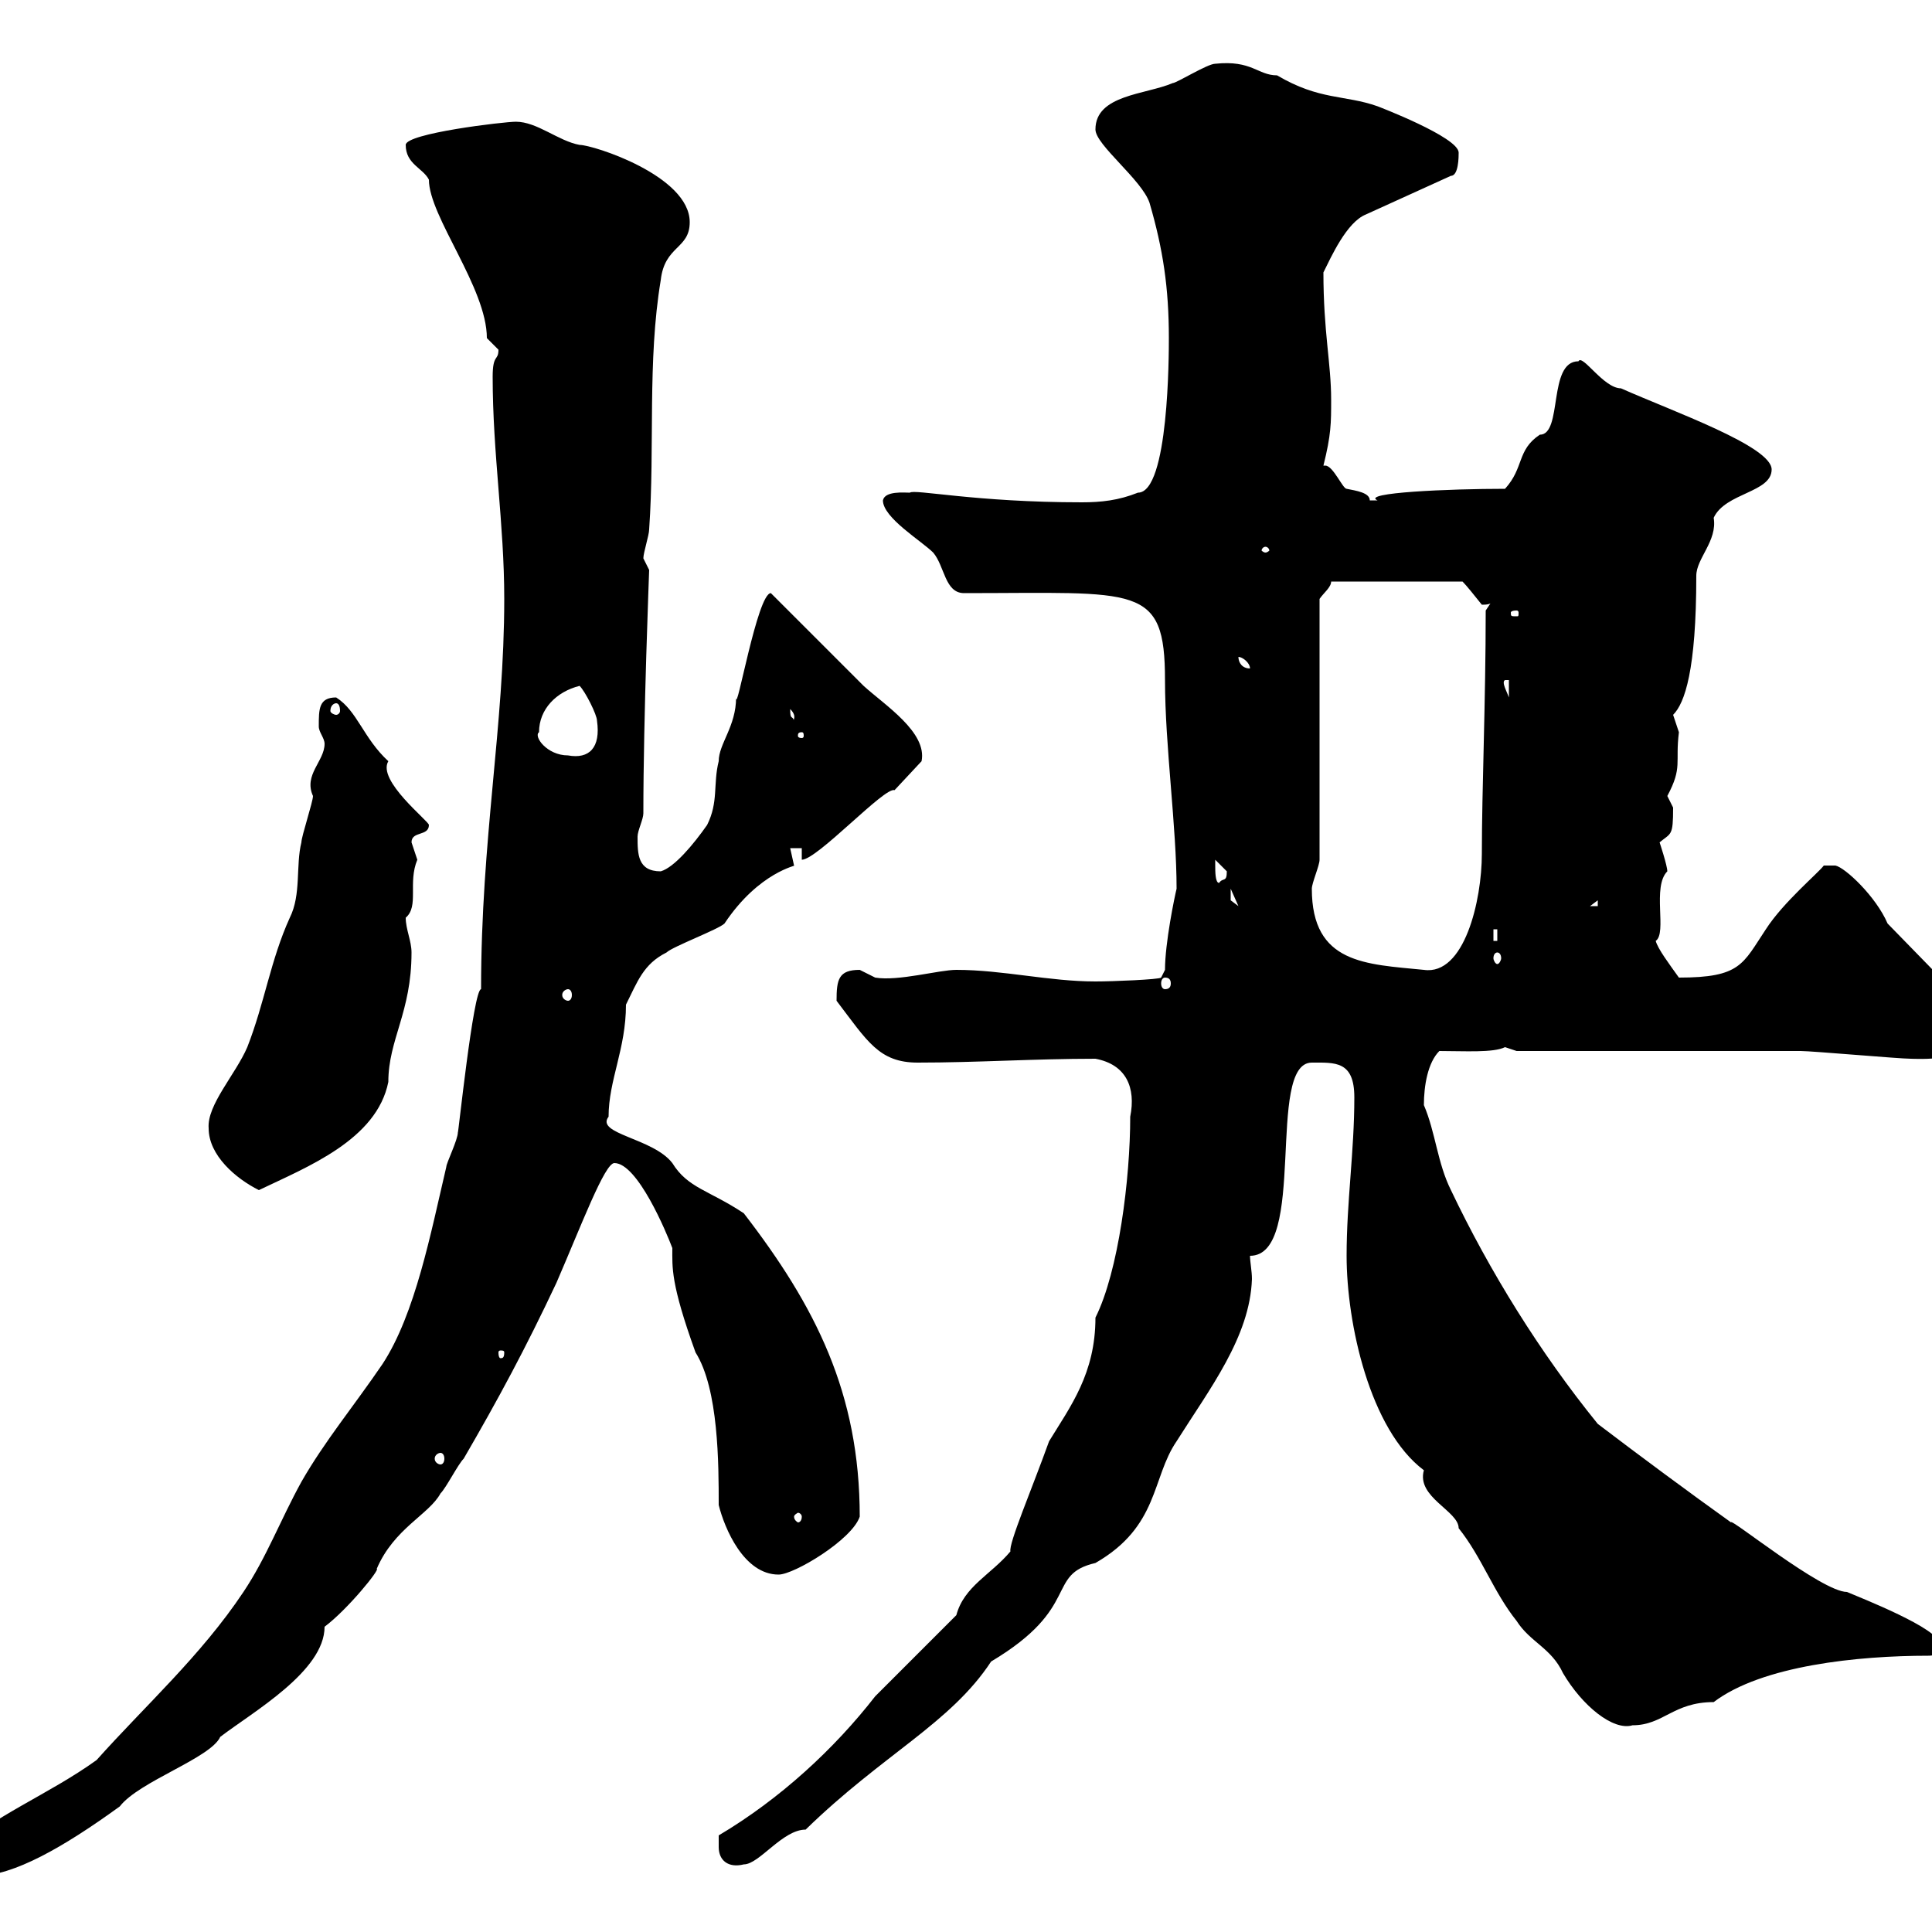 <svg xmlns="http://www.w3.org/2000/svg" xmlns:xlink="http://www.w3.org/1999/xlink" width="300" height="300"><path d="M-7.20 287.70C-7.20 290.40-5.40 291.30-3.60 291.30C2.10 291.30 9.90 286.80 18.60 280.50C21.60 276.60 32.70 273 34.20 269.70C39.30 265.80 50.40 259.50 50.40 252.60C54 249.90 59.10 243.60 58.50 243.60C61.20 237.30 66.60 235.20 68.40 231.90C69.30 231 71.10 227.40 72 226.50C77.40 217.20 81.60 209.40 86.40 199.20C90.30 190.20 93.90 180.60 95.40 180.60C99 180.60 103.50 191.40 104.40 193.80C104.40 196.80 104.10 199.20 108 210C111.60 215.70 111.60 227.40 111.60 233.70C112.50 237.30 115.50 244.50 120.90 244.50C123.30 244.50 132.30 239.10 133.50 235.50C133.50 216.30 126.60 202.80 115.50 188.40C110.10 184.80 106.80 184.50 104.40 180.60C101.40 176.70 92.40 176.10 94.50 173.40C94.50 167.70 97.20 162.90 97.20 156C99 152.40 99.90 149.70 103.50 147.90C104.40 147 111.60 144.30 112.50 143.40C117.90 135.30 123.90 134.40 123.30 134.40C123.30 134.40 122.70 131.70 122.70 131.70L124.50 131.70L124.50 133.50C126.90 133.50 137.40 122.10 138.90 122.70L143.10 118.20C144 113.70 137.40 109.50 134.10 106.50C132.30 104.70 121.50 93.90 119.70 92.10C117.60 92.10 114.30 111.30 114.30 108.30C114.30 112.80 111.60 115.50 111.60 118.20C110.70 121.80 111.60 124.50 109.80 128.10C107.70 131.10 104.70 134.70 102.60 135.30C99 135.30 99 132.60 99 129.90C99 129 99.90 127.20 99.90 126.30C99.90 111.30 100.80 88.80 100.80 88.50C100.80 88.50 99.90 86.70 99.90 86.70C99.90 85.80 100.80 83.10 100.80 82.20C101.70 69.30 100.50 56.10 102.60 43.50C103.20 38.10 107.10 38.70 107.10 34.50C107.10 27.30 92.10 22.50 90 22.50C86.70 21.90 83.40 18.90 80.10 18.90C78.30 18.90 63 20.70 63 22.50C63 25.50 65.70 26.10 66.60 27.90C66.60 33.60 75.60 44.70 75.60 52.50C75.60 52.50 77.40 54.30 77.40 54.30C77.40 56.10 76.50 54.90 76.50 58.50C76.50 70.50 78.30 81.30 78.30 93C78.30 112.80 74.70 130.20 74.70 153.60C73.50 153.60 71.10 176.70 71.10 175.80C71.10 177 69.30 180.60 69.30 181.20C66.90 191.40 64.50 204 59.40 211.80C54.90 218.40 50.40 223.80 46.80 230.10C43.50 236.10 41.40 241.80 37.80 247.20C31.20 257.10 22.50 264.90 15 273.30C7.50 278.70-1.20 282-7.20 287.70ZM111.60 286.80C111.60 288.90 113.10 290.10 115.50 289.50C117.90 289.50 121.50 284.10 125.10 284.10C137.10 272.40 147.60 267.60 153.90 258C168 249.60 162.30 244.50 170.10 242.70C180 237 178.80 229.50 182.70 223.80C187.80 215.70 194.10 207.60 194.40 198.60C194.40 197.40 194.10 195.90 194.10 195C203.10 195 196.50 165 203.70 165C207.30 165 210.30 164.70 210.30 170.40C210.30 178.80 209.10 186.60 209.10 195C209.10 205.50 212.70 222 221.10 228.30C219.90 232.50 226.50 234.60 226.50 237.30C230.10 241.80 231.90 247.20 235.50 251.70C237.60 255 240.90 255.90 242.70 259.80C245.70 264.90 250.50 268.80 253.50 267.90C258.30 267.90 259.80 264.30 266.10 264.30C273.60 258.60 288.60 257.10 299.40 257.10C301.20 257.10 301.20 256.20 301.20 255.30C301.20 252.90 288.90 248.10 286.80 247.20C282.90 247.20 268.50 235.50 268.80 236.40C262.50 231.90 254.40 225.90 248.10 221.10C239.10 210 231.30 197.40 225.30 184.80C223.20 180.60 222.90 175.80 221.10 171.60C221.10 168.60 221.70 165 223.50 163.20C227.40 163.20 231.90 163.50 233.70 162.60C233.70 162.60 235.50 163.20 235.50 163.20C241.50 163.20 273.30 163.20 279.60 163.20C281.40 163.20 294.90 164.40 296.70 164.40C297.30 164.40 306.60 165 306.60 160.80C306.60 159 306.60 157.20 304.80 155.40L293.10 143.40C291.30 139.20 286.50 134.70 285 134.40L283.20 134.40C282.30 135.60 276.90 140.10 274.20 144.30C270.60 149.70 270.30 151.80 260.70 151.80C259.20 149.70 257.40 147.30 257.10 146.10C258.90 144.90 256.50 137.70 258.90 135.30C258.90 134.40 257.70 130.80 257.70 130.80C259.50 129.30 259.80 129.90 259.80 125.40C259.80 125.40 258.90 123.60 258.90 123.60C261.30 119.10 260.10 118.50 260.70 113.70C260.70 113.70 259.80 111 259.80 111C261.60 109.20 263.40 104.10 263.40 89.40C263.40 86.70 266.70 84 266.10 80.40C267.90 76.50 275.10 76.50 275.10 72.90C275.10 69.30 259.80 63.90 251.70 60.30C249 60.30 245.70 54.90 245.10 56.10C240.30 56.10 242.70 67.50 239.10 67.50C235.50 69.90 236.70 72.60 233.70 75.90C225 75.90 211.20 76.50 213.90 77.70C213.90 77.70 213.90 77.70 212.70 77.70C212.70 76.50 210.60 76.20 209.10 75.90C208.50 75.90 207 72.30 205.80 72.30C205.80 72.30 205.50 72.30 205.50 72.30C206.70 67.50 206.70 65.70 206.70 62.10C206.70 56.40 205.50 51.60 205.50 42.30C206.70 39.90 209.10 34.50 212.10 33.30L225.30 27.30C226.50 27.30 226.50 24.30 226.50 23.70C226.50 21.30 213.90 16.50 213.90 16.50C208.80 14.70 204.90 15.60 198.30 11.70C195.30 11.70 194.40 9.30 188.70 9.90C187.50 9.90 182.70 12.90 182.10 12.90C177.90 14.70 170.10 14.70 170.10 20.10C170.10 22.50 177.30 27.90 178.50 31.50C180.60 38.70 181.50 44.70 181.50 52.50C181.50 54.90 181.50 76.50 176.70 76.50C173.70 77.70 171 78 168 78C151.50 78 141.90 75.90 141.30 76.50C140.40 76.50 137.40 76.20 137.10 77.70C137.10 80.40 143.10 84 144.90 85.80C146.70 87.90 146.70 92.10 149.70 92.10C176.70 92.10 180.90 90.60 180.90 105.60C180.90 115.80 182.70 128.40 182.70 138C182.40 139.20 180.90 146.40 180.90 150.60L180.30 151.80C180 152.10 172.80 152.40 170.10 152.40C162.90 152.40 155.70 150.60 148.50 150.60C145.80 150.60 139.50 152.40 135.90 151.80C135.90 151.80 133.50 150.60 133.50 150.60C130.20 150.60 129.90 152.10 129.90 155.40C134.70 161.70 136.50 165 142.50 165C151.80 165 160.50 164.40 170.10 164.40C174.90 165.30 176.40 168.90 175.50 173.40C175.50 183 173.70 197.40 170.10 204.60C170.10 213.30 166.20 218.40 162.90 223.80C160.20 231.30 156.60 239.70 156.90 240.90C153.90 244.50 149.70 246.30 148.50 250.80L135.90 263.40C129.60 271.50 121.20 279.30 111.60 285C111.60 285 111.60 286.80 111.60 286.80ZM-5.40 287.70C-5.10 287.70-5.10 288.30-5.10 288.90C-5.10 289.20-5.10 289.50-5.40 289.50C-6.30 289.50-6.30 289.20-6.30 288.90C-6.30 288.30-6.30 287.70-5.40 287.70ZM124.50 235.50C124.50 236.10 124.20 236.40 123.90 236.40C123.90 236.40 123.30 236.10 123.30 235.50C123.30 235.20 123.90 234.90 123.90 234.90C124.20 234.90 124.50 235.20 124.50 235.50ZM68.40 225.60C68.70 225.60 69 225.90 69 226.50C69 227.10 68.70 227.40 68.40 227.40C68.10 227.40 67.50 227.10 67.50 226.50C67.50 225.90 68.10 225.60 68.40 225.60ZM78.30 210C78.30 210.90 78 210.90 77.70 210.90C77.70 210.90 77.40 210.90 77.40 210C77.40 209.70 77.70 209.70 77.70 209.70C78 209.70 78.30 209.70 78.30 210ZM32.40 175.20C32.40 179.40 36.60 183 40.20 184.80C47.70 181.20 58.50 177 60.30 168C60.30 161.40 63.90 157.20 63.90 147.90C63.90 146.10 63 144.30 63 142.50C65.10 140.70 63.30 137.10 64.80 133.50C64.80 133.50 63.90 130.80 63.90 130.80C63.90 129 66.60 129.90 66.60 128.10C66.60 127.50 58.50 121.20 60.30 118.20C56.40 114.60 55.50 110.40 52.20 108.30C49.50 108.30 49.50 110.10 49.50 112.80C49.50 113.70 50.40 114.60 50.40 115.50C50.40 118.20 47.10 120.30 48.60 123.60C48.60 124.50 46.80 129.90 46.80 130.80C45.90 134.40 46.80 138.90 45 142.50C42 149.10 41.10 155.70 38.40 162.60C36.60 166.80 32.10 171.60 32.40 175.20ZM88.20 153.60C88.50 153.60 88.80 153.90 88.80 154.50C88.80 155.10 88.50 155.40 88.20 155.40C87.90 155.40 87.30 155.10 87.30 154.50C87.30 153.90 87.90 153.60 88.20 153.60ZM180.90 151.80C181.50 151.80 181.80 152.10 181.80 152.70C181.80 153.30 181.50 153.60 180.90 153.60C180.60 153.60 180.30 153.30 180.30 152.70C180.30 152.10 180.60 151.80 180.90 151.80ZM203.70 138C203.70 137.10 204.90 134.40 204.90 133.50L204.90 93C205.50 92.10 206.70 91.20 206.70 90.30L227.10 90.30C227.70 90.90 228.90 92.40 230.10 93.90C230.70 93.90 231.90 93.90 231.90 93L230.70 94.80C230.70 108.90 230.10 122.70 230.10 132.60C230.10 139.80 227.40 151.50 221.10 150.60C212.10 149.70 203.70 149.70 203.70 138ZM232.50 147.90C232.80 147.90 233.10 148.20 233.10 148.80C233.10 149.10 232.80 149.70 232.50 149.70C232.20 149.70 231.90 149.10 231.90 148.80C231.90 148.20 232.20 147.90 232.50 147.90ZM231.90 144.30L232.50 144.30L232.50 146.10L231.90 146.10ZM248.10 139.80L248.10 140.70L246.90 140.70ZM191.10 138L192.30 140.70L191.10 139.80ZM188.70 134.40C188.70 134.40 188.70 133.50 188.70 133.50C188.70 133.50 190.50 135.30 190.50 135.30C190.50 137.10 189.90 136.20 189.30 137.10C188.70 137.10 188.70 135.30 188.70 134.40ZM83.70 113.70C83.70 110.10 86.40 107.40 90 106.50C90.90 107.40 92.70 111 92.70 111.90C93.30 116.10 91.50 117.90 88.20 117.30C84.90 117.30 82.80 114.30 83.70 113.70ZM124.50 113.70C124.80 113.70 124.80 114 124.80 114.30C124.80 114.30 124.80 114.60 124.50 114.60C123.90 114.60 123.90 114.30 123.90 114.30C123.90 114 123.90 113.70 124.50 113.70ZM122.70 110.10C123.90 111.30 123 111.90 123.30 111.90C123 111 122.70 111.90 122.70 110.10ZM52.20 109.20C52.50 109.20 52.80 109.50 52.80 110.40C52.80 110.70 52.50 111 52.20 111C51.90 111 51.30 110.70 51.30 110.40C51.30 109.50 51.90 109.20 52.20 109.20ZM233.70 105.60L234.30 105.60L234.30 108.30C234 107.40 233.10 105.90 233.70 105.60ZM192.30 102C192.90 102 194.10 102.90 194.10 103.80C192.90 103.80 192.30 102.90 192.30 102ZM235.50 94.80C235.80 94.80 235.80 95.10 235.80 95.10C235.80 95.70 235.80 95.70 235.50 95.70C234.60 95.70 234.60 95.70 234.60 95.10C234.60 95.10 234.60 94.80 235.50 94.80ZM196.50 84.90C196.80 84.90 197.10 85.20 197.10 85.50C197.10 85.50 196.80 85.80 196.50 85.80C196.20 85.80 195.90 85.50 195.90 85.50C195.90 85.20 196.20 84.90 196.50 84.90Z"/></svg>